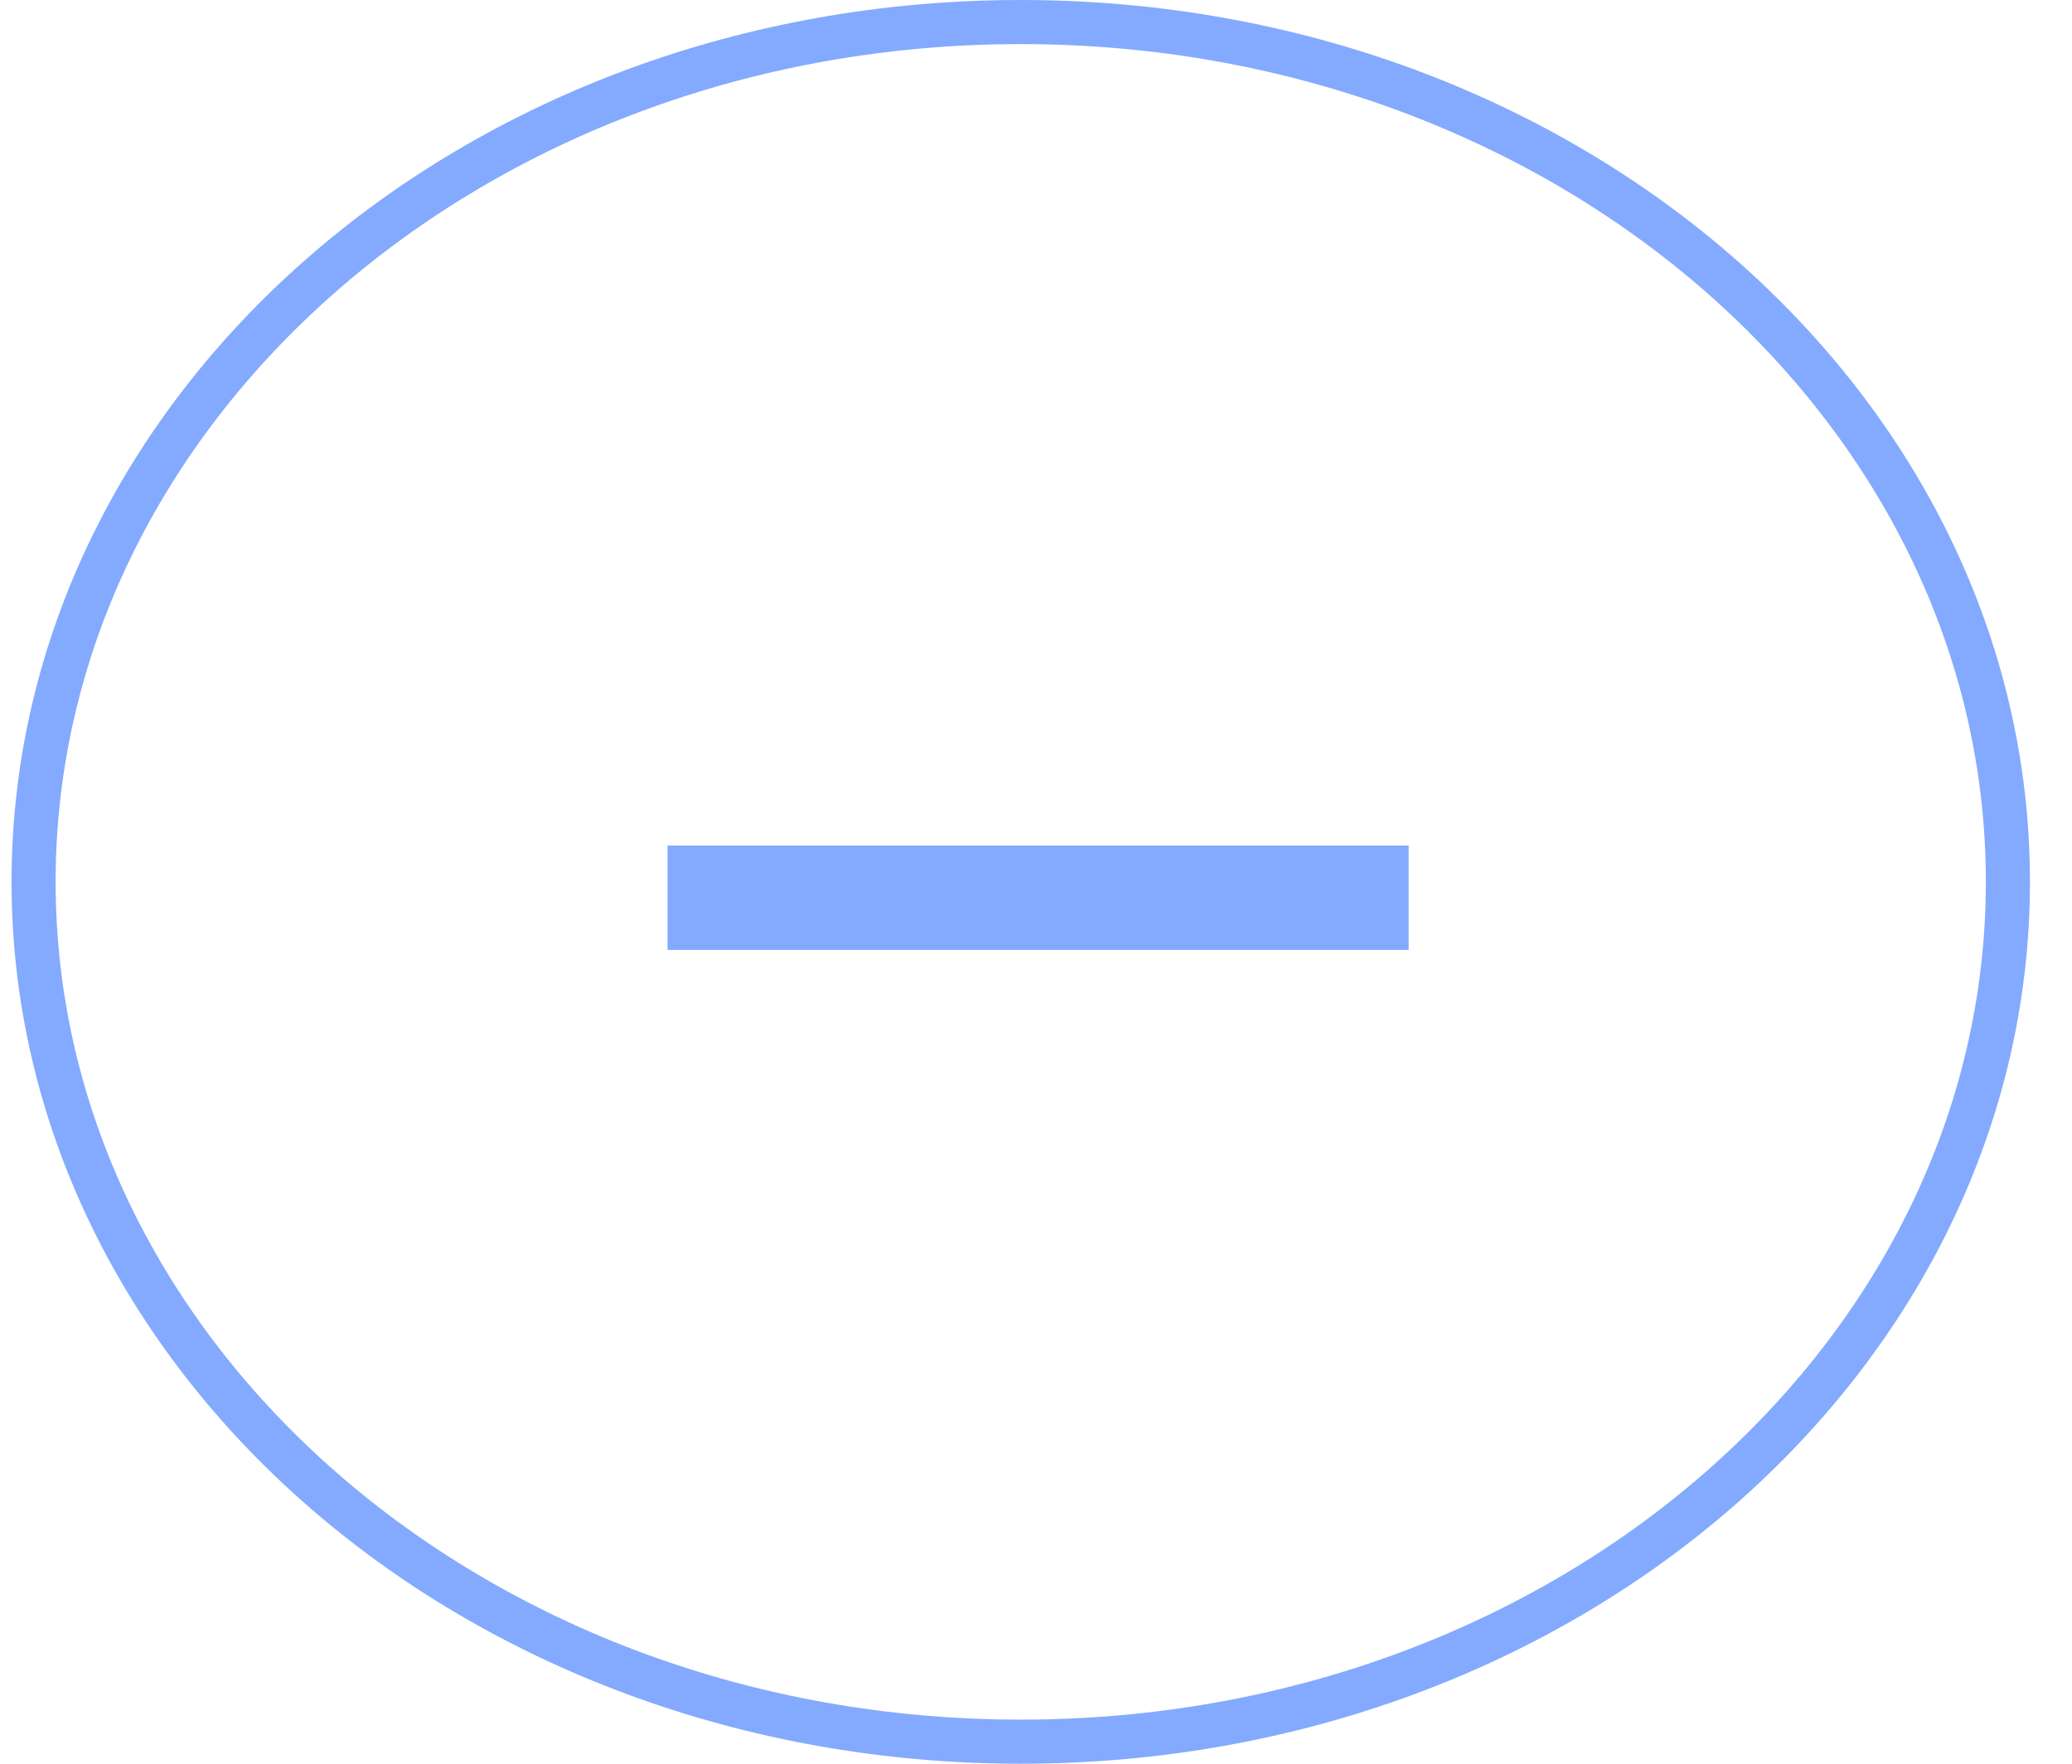 <svg width="47" height="40" viewBox="0 0 47 40" fill="none" xmlns="http://www.w3.org/2000/svg">
<path d="M45.546 20C45.546 30.708 35.587 39.5 23.154 39.5C10.722 39.5 0.762 30.708 0.762 20C0.762 9.292 10.722 0.5 23.154 0.5C35.587 0.5 45.546 9.292 45.546 20Z" stroke="#83AAFE"/>
<path d="M31.954 19.176V21.544H24.921H22.174H15.142V19.176H22.174L24.921 19.176L31.954 19.176Z" fill="#83AAFE"/>
</svg>